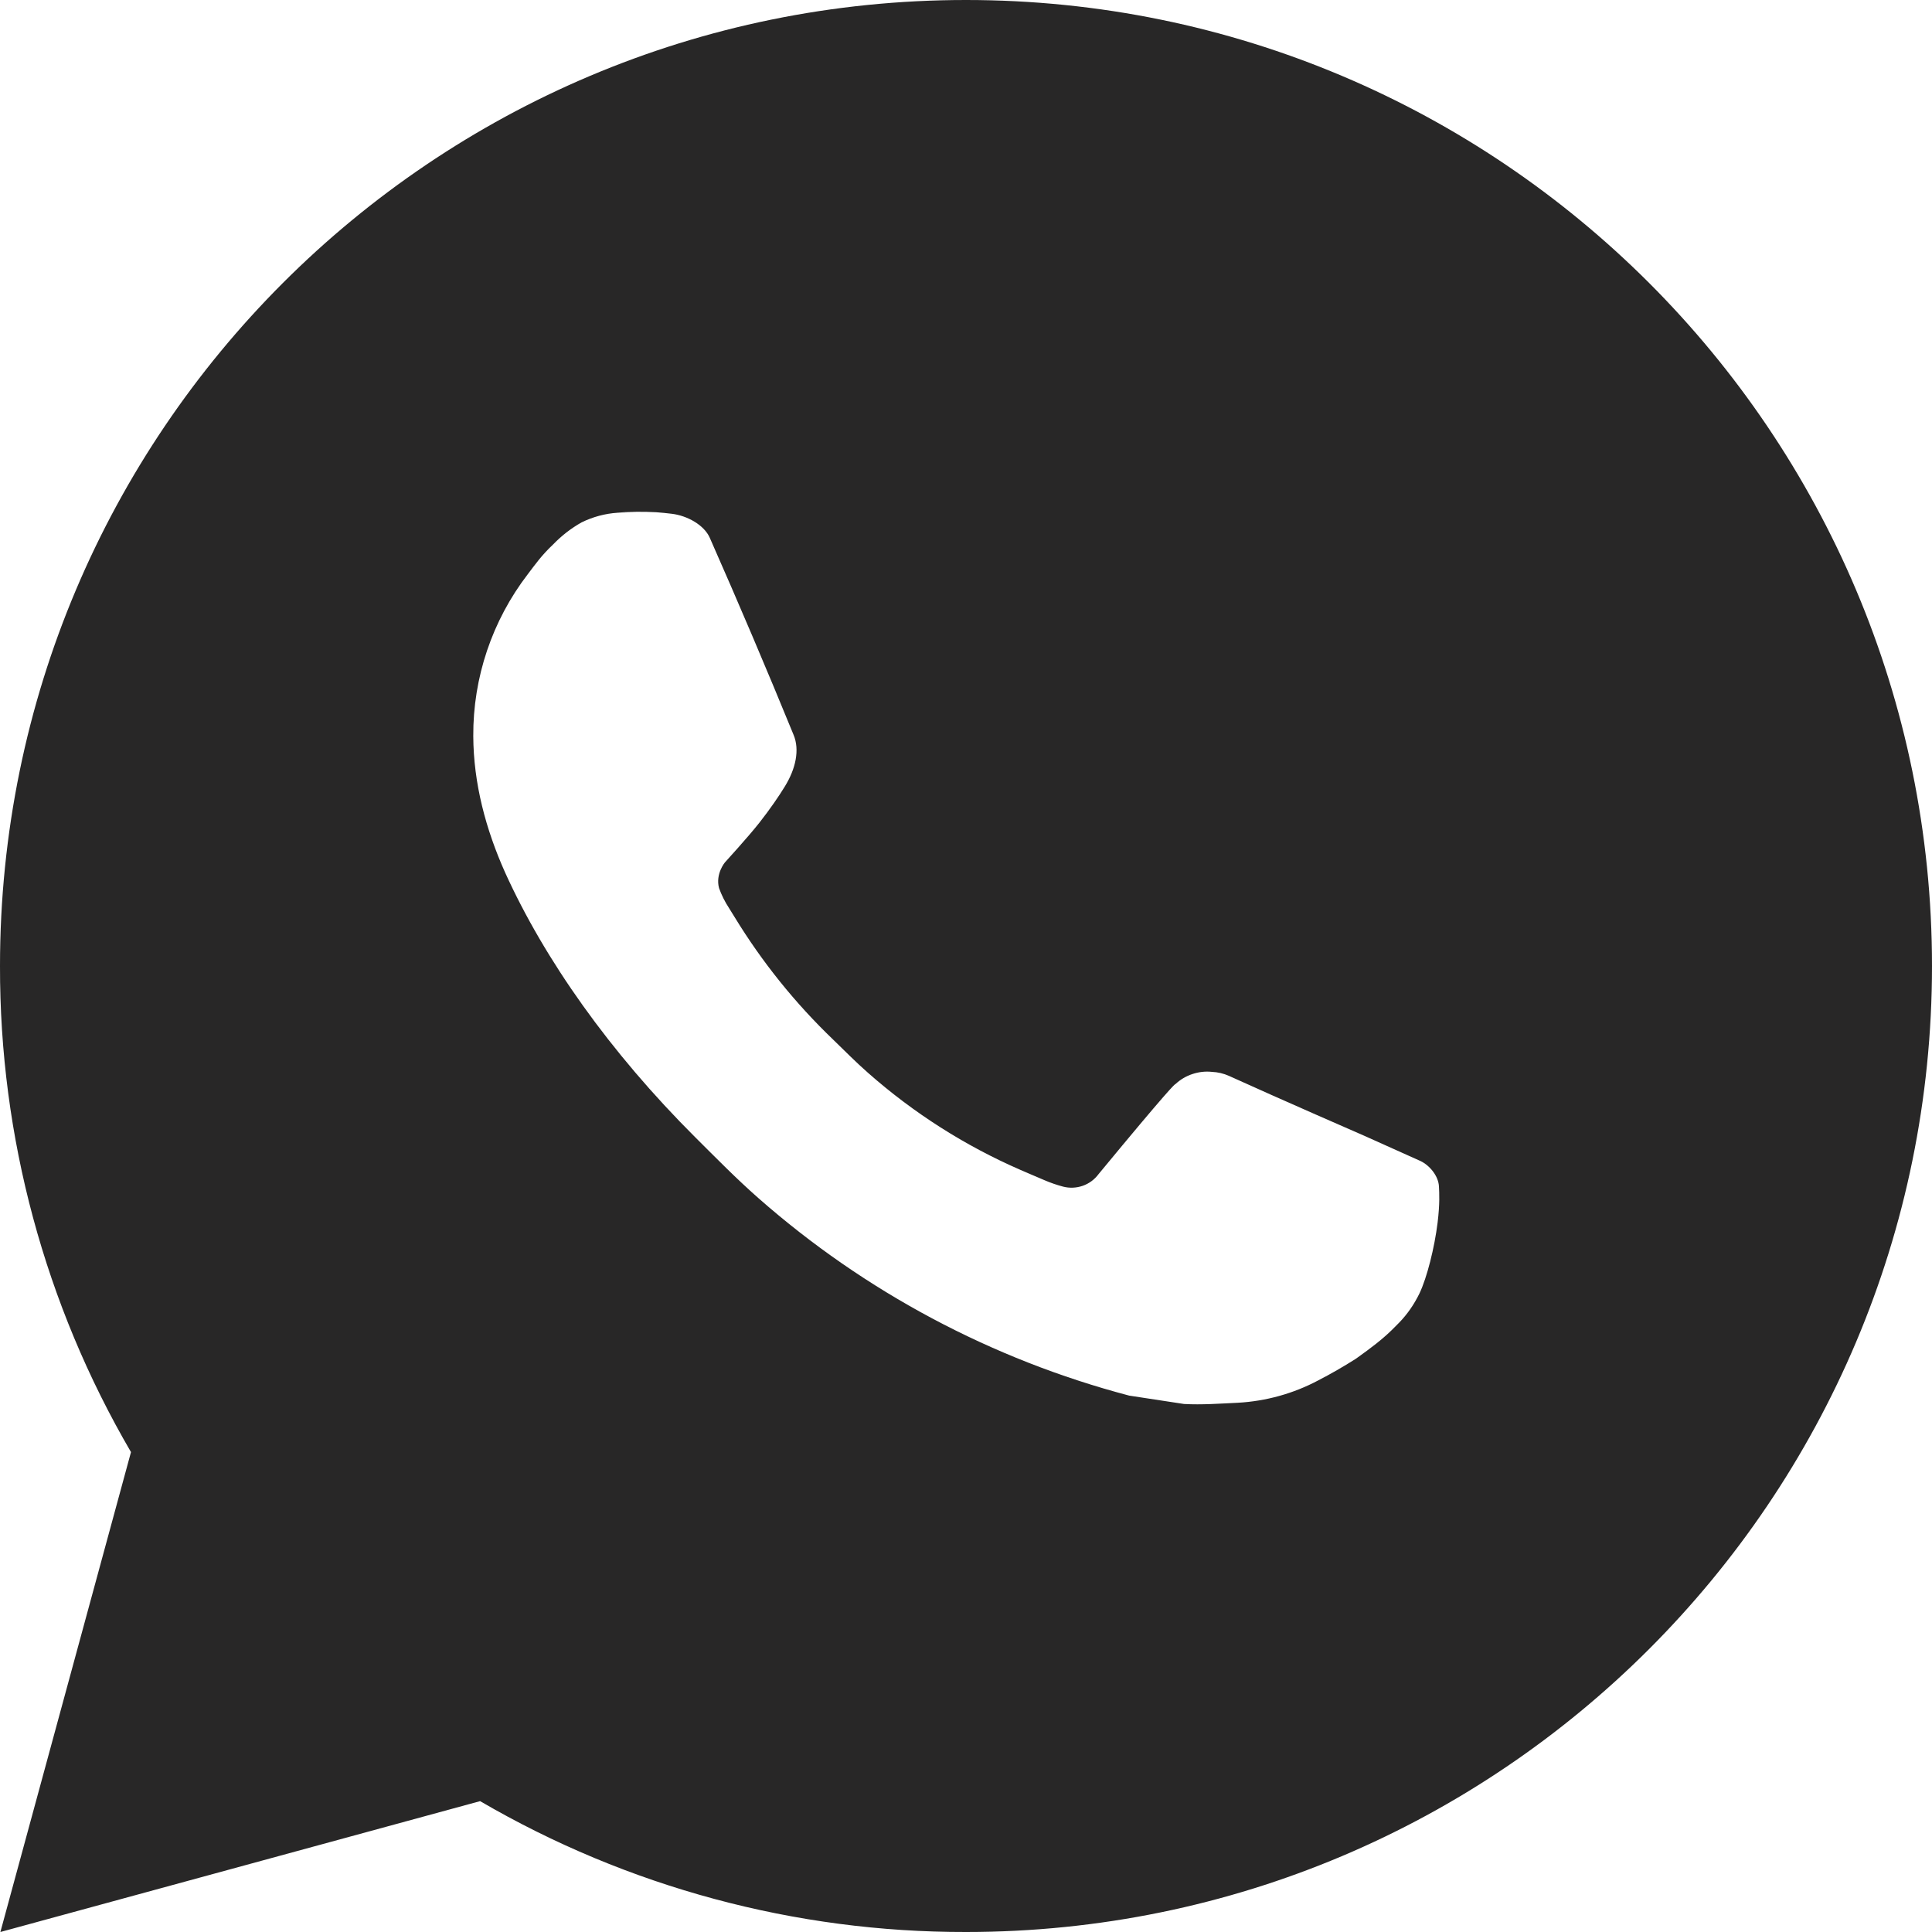<?xml version="1.0" encoding="UTF-8"?> <svg xmlns="http://www.w3.org/2000/svg" width="30" height="30" viewBox="0 0 30 30" fill="none"><path d="M15 0C23.285 0 30 6.715 30 15C30 23.285 23.285 30 15 30C12.349 30.005 9.745 29.303 7.455 27.968L0.006 30L2.034 22.548C0.697 20.257 -0.005 17.652 2.2903e-05 15C2.2903e-05 6.715 6.716 0 15 0ZM9.888 7.95L9.588 7.962C9.394 7.975 9.205 8.026 9.03 8.112C8.867 8.204 8.719 8.319 8.589 8.454C8.409 8.623 8.307 8.77 8.198 8.913C7.643 9.634 7.344 10.52 7.349 11.43C7.352 12.165 7.544 12.88 7.844 13.55C8.457 14.902 9.467 16.335 10.799 17.663C11.12 17.982 11.434 18.303 11.774 18.602C13.429 20.059 15.401 21.109 17.534 21.671L18.386 21.801C18.663 21.816 18.941 21.795 19.22 21.782C19.656 21.758 20.083 21.64 20.469 21.435C20.665 21.334 20.857 21.223 21.044 21.105C21.044 21.105 21.107 21.062 21.231 20.97C21.433 20.82 21.558 20.713 21.726 20.538C21.852 20.408 21.957 20.257 22.041 20.085C22.158 19.84 22.275 19.374 22.323 18.985C22.359 18.689 22.349 18.526 22.344 18.426C22.338 18.265 22.204 18.099 22.059 18.029L21.186 17.637C21.186 17.637 19.881 17.069 19.083 16.706C19 16.669 18.91 16.648 18.819 16.644C18.716 16.633 18.613 16.645 18.515 16.678C18.417 16.71 18.327 16.764 18.252 16.834C18.244 16.831 18.144 16.917 17.059 18.231C16.997 18.315 16.912 18.378 16.813 18.413C16.715 18.447 16.608 18.452 16.508 18.426C16.41 18.4 16.314 18.367 16.221 18.327C16.035 18.249 15.97 18.219 15.843 18.165C14.982 17.79 14.185 17.282 13.48 16.66C13.291 16.495 13.116 16.316 12.936 16.142C12.346 15.576 11.832 14.937 11.406 14.239L11.318 14.097C11.255 14.001 11.204 13.898 11.165 13.79C11.107 13.569 11.256 13.392 11.256 13.392C11.256 13.392 11.62 12.993 11.79 12.777C11.955 12.567 12.095 12.363 12.184 12.217C12.361 11.932 12.417 11.64 12.324 11.414C11.904 10.387 11.47 9.367 11.022 8.352C10.934 8.151 10.671 8.007 10.432 7.978C10.351 7.968 10.271 7.96 10.19 7.954C9.988 7.943 9.786 7.945 9.585 7.96L9.888 7.95Z" fill="#282727"></path></svg> 